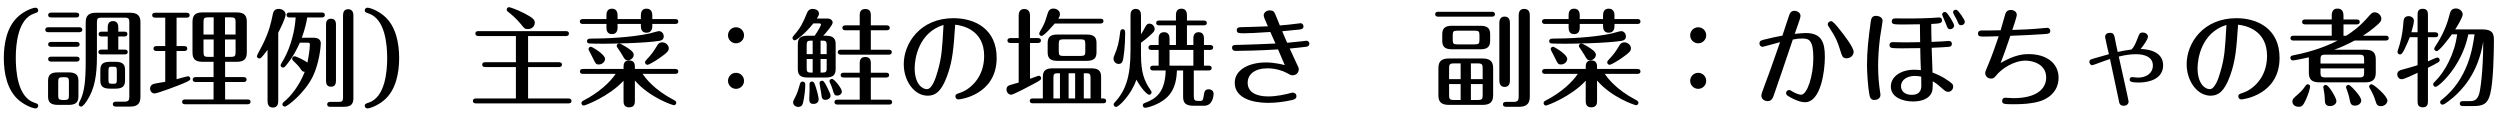 <?xml version="1.0" encoding="UTF-8"?>
<svg width="304px" height="14px" viewBox="0 0 304 14" version="1.1" xmlns="http://www.w3.org/2000/svg" xmlns:xlink="http://www.w3.org/1999/xlink">
    <title>（調理例）主菜：鮭の塩焼き副菜：かぼちゃの煮物</title>
    <g id="Page-1" stroke="none" stroke-width="1" fill="none" fill-rule="evenodd">
        <g id="スマホサイト" transform="translate(-31, -1953)" fill="#000000" fill-rule="nonzero">
            <path d="M35.324,1966.183 C35.519,1966.183 35.649,1966.014 35.649,1965.858 C35.649,1965.637 35.506,1965.598 35.168,1965.481 C33.14,1964.805 32.919,1961.646 32.919,1960.06 C32.919,1958.409 33.153,1955.315 35.168,1954.639 C35.506,1954.522 35.649,1954.483 35.649,1954.262 C35.649,1954.106 35.532,1953.937 35.324,1953.937 C35.038,1953.937 34.128,1954.236 33.322,1954.912 C31.84,1956.147 31.463,1958.279 31.463,1960.06 C31.463,1961.841 31.84,1963.973 33.322,1965.208 C34.128,1965.871 35.038,1966.183 35.324,1966.183 Z M40.628,1954.834 C40.628,1954.574 40.394,1954.535 40.264,1954.535 L37.222,1954.535 C37.105,1954.535 36.858,1954.561 36.858,1954.834 C36.858,1955.107 37.118,1955.12 37.222,1955.12 L40.264,1955.12 C40.368,1955.133 40.628,1955.107 40.628,1954.834 Z M46.816,1965.962 C47.791,1965.962 48.077,1965.533 48.077,1964.753 L48.077,1955.705 C48.077,1954.899 47.713,1954.548 46.79,1954.548 L42.708,1954.548 C41.889,1954.548 41.421,1954.821 41.421,1955.705 L41.421,1960.424 C41.421,1963.024 41.226,1964.038 40.888,1964.909 C40.836,1965.026 40.576,1965.546 40.576,1965.676 C40.576,1965.858 40.719,1965.962 40.862,1965.962 C41.083,1965.962 41.408,1965.494 41.564,1965.26 C42.526,1963.804 42.786,1962.101 42.786,1959.891 L42.786,1955.705 C42.786,1955.276 42.877,1955.146 43.345,1955.146 L46.166,1955.146 C46.647,1955.146 46.725,1955.289 46.725,1955.705 L46.725,1964.74 C46.725,1965.169 46.66,1965.364 46.101,1965.364 L45.126,1965.364 C45.022,1965.364 44.723,1965.364 44.723,1965.663 C44.723,1965.962 45.022,1965.962 45.126,1965.962 L46.816,1965.962 Z M46.166,1959.618 C46.283,1959.618 46.53,1959.592 46.53,1959.319 C46.53,1959.059 46.296,1959.033 46.166,1959.033 L45.386,1959.033 L45.386,1957.434 L46.127,1957.434 C46.244,1957.434 46.491,1957.408 46.491,1957.135 C46.491,1956.875 46.257,1956.849 46.127,1956.849 L45.386,1956.849 L45.386,1956.342 C45.386,1956.082 45.334,1955.562 44.736,1955.562 C44.141,1955.562 44.102,1956.094 44.099,1956.303 L44.099,1956.849 L43.358,1956.849 C43.241,1956.849 42.994,1956.875 42.994,1957.148 C42.994,1957.408 43.228,1957.434 43.358,1957.434 L44.099,1957.434 L44.099,1959.033 L43.332,1959.033 C43.215,1959.033 42.968,1959.059 42.968,1959.332 C42.968,1959.592 43.215,1959.618 43.332,1959.618 L46.166,1959.618 Z M40.641,1956.914 C40.758,1956.914 41.005,1956.875 41.005,1956.615 C41.005,1956.355 40.771,1956.316 40.641,1956.316 L36.871,1956.316 C36.741,1956.316 36.507,1956.355 36.507,1956.615 C36.507,1956.875 36.728,1956.914 36.871,1956.914 L40.641,1956.914 Z M40.316,1958.695 C40.433,1958.695 40.68,1958.669 40.68,1958.396 C40.68,1958.149 40.459,1958.097 40.316,1958.097 L37.222,1958.097 C37.092,1958.097 36.858,1958.136 36.858,1958.396 C36.858,1958.656 37.105,1958.695 37.222,1958.695 L40.316,1958.695 Z M40.316,1960.489 C40.433,1960.489 40.68,1960.45 40.68,1960.19 C40.68,1959.93 40.446,1959.891 40.316,1959.891 L37.222,1959.891 C37.105,1959.891 36.858,1959.917 36.858,1960.19 C36.858,1960.45 37.105,1960.489 37.222,1960.489 L40.316,1960.489 Z M45.074,1963.778 C45.997,1963.778 46.205,1963.375 46.205,1962.764 L46.205,1961.516 C46.205,1960.957 46.036,1960.515 45.074,1960.515 L44.333,1960.515 C43.41,1960.515 43.202,1960.918 43.202,1961.516 L43.202,1962.777 C43.202,1963.323 43.358,1963.778 44.333,1963.778 L45.074,1963.778 Z M44.866,1963.18 L44.541,1963.18 C44.281,1963.18 44.19,1963.128 44.19,1962.699 L44.19,1961.594 C44.19,1961.165 44.281,1961.113 44.541,1961.113 L44.866,1961.113 C45.126,1961.113 45.204,1961.178 45.204,1961.594 L45.204,1962.699 C45.204,1963.141 45.113,1963.18 44.866,1963.18 Z M39.354,1965.754 C40.225,1965.754 40.537,1965.416 40.537,1964.727 L40.537,1962.829 C40.537,1962.218 40.316,1961.802 39.354,1961.802 L38.028,1961.802 C37.157,1961.802 36.845,1962.114 36.845,1962.829 L36.845,1964.727 C36.845,1965.338 37.066,1965.754 38.028,1965.754 L39.354,1965.754 Z M38.847,1965.156 L38.626,1965.156 C38.158,1965.156 38.08,1965.039 38.08,1964.61 L38.08,1962.933 C38.08,1962.491 38.171,1962.387 38.626,1962.387 L38.847,1962.387 C39.289,1962.387 39.38,1962.491 39.38,1962.933 L39.38,1964.61 C39.38,1965.039 39.315,1965.156 38.847,1965.156 Z M61.103,1965.676 C61.22,1965.676 61.467,1965.65 61.467,1965.377 C61.467,1965.117 61.233,1965.091 61.103,1965.091 L58.373,1965.091 L58.373,1962.972 L60.622,1962.972 C60.726,1962.972 60.986,1962.946 60.986,1962.673 C60.986,1962.413 60.739,1962.374 60.622,1962.374 L58.373,1962.374 L58.373,1960.515 L59.803,1960.515 C60.661,1960.515 61.012,1960.177 61.012,1959.384 L61.012,1955.64 C61.012,1954.951 60.765,1954.509 59.803,1954.509 L55.617,1954.509 C54.733,1954.509 54.408,1954.873 54.408,1955.64 L54.408,1959.384 C54.408,1960.099 54.668,1960.515 55.617,1960.515 L56.969,1960.515 L56.969,1962.374 L54.798,1962.374 C54.694,1962.374 54.434,1962.4 54.434,1962.673 C54.434,1962.946 54.694,1962.972 54.798,1962.972 L56.969,1962.972 L56.969,1965.091 L53.511,1965.091 C53.394,1965.091 53.147,1965.117 53.147,1965.377 C53.147,1965.65 53.381,1965.676 53.511,1965.676 L61.103,1965.676 Z M49.793,1964.363 C50.144,1964.363 52.575,1963.44 53.225,1963.167 C54.031,1962.829 54.148,1962.738 54.148,1962.582 C54.148,1962.426 54.018,1962.27 53.875,1962.27 C53.771,1962.27 52.835,1962.53 52.471,1962.634 L52.471,1959.202 L53.407,1959.202 C53.511,1959.202 53.771,1959.189 53.771,1958.903 C53.771,1958.63 53.524,1958.604 53.407,1958.604 L52.471,1958.604 L52.471,1955.146 L53.693,1955.146 C53.823,1955.146 54.057,1955.12 54.057,1954.847 C54.057,1954.587 53.823,1954.548 53.693,1954.548 L49.871,1954.548 C49.78,1954.548 49.507,1954.574 49.507,1954.847 C49.507,1955.12 49.754,1955.146 49.871,1955.146 L51.093,1955.146 L51.093,1958.604 L50.027,1958.604 C49.91,1958.604 49.663,1958.643 49.663,1958.903 C49.663,1959.163 49.91,1959.202 50.027,1959.202 L51.093,1959.202 L51.093,1962.946 C50.885,1962.985 49.858,1963.141 49.637,1963.219 C49.403,1963.297 49.247,1963.518 49.247,1963.778 C49.247,1964.038 49.442,1964.363 49.793,1964.363 Z M59.647,1957.2 L58.36,1957.2 L58.36,1955.107 L59.049,1955.107 C59.556,1955.107 59.647,1955.224 59.647,1955.692 L59.647,1957.2 Z M56.982,1957.2 L55.747,1957.2 L55.747,1955.692 C55.747,1955.224 55.825,1955.107 56.332,1955.107 L56.982,1955.107 L56.982,1957.2 Z M59.049,1959.917 L58.36,1959.917 L58.36,1957.798 L59.647,1957.798 L59.647,1959.332 C59.647,1959.813 59.556,1959.917 59.049,1959.917 Z M56.982,1959.917 L56.332,1959.917 C55.838,1959.917 55.747,1959.813 55.747,1959.332 L55.747,1957.798 L56.982,1957.798 L56.982,1959.917 Z M64.184,1966.079 C64.834,1966.079 64.834,1965.481 64.834,1965.208 L64.834,1956.979 C64.99,1956.667 65.731,1955.237 65.731,1954.756 C65.731,1954.314 65.237,1954.08 64.899,1954.08 C64.314,1954.08 64.223,1954.496 64.171,1954.743 C63.963,1955.744 63.742,1956.823 62.923,1958.461 C62.819,1958.682 62.234,1959.722 62.234,1959.826 C62.234,1959.982 62.39,1960.112 62.533,1960.112 C62.637,1960.112 62.715,1960.073 62.793,1959.982 C63.014,1959.761 63.378,1959.254 63.534,1959.059 L63.534,1965.208 C63.534,1965.481 63.534,1966.079 64.184,1966.079 Z M72.816,1965.988 C73.791,1965.988 73.973,1965.546 73.973,1964.909 L73.973,1954.873 C73.973,1954.47 73.817,1954.119 73.336,1954.119 C72.842,1954.119 72.712,1954.496 72.712,1954.873 L72.712,1964.844 C72.712,1965.286 72.621,1965.39 72.166,1965.39 L71.191,1965.39 C71.087,1965.39 70.788,1965.39 70.788,1965.689 C70.788,1965.988 71.074,1965.988 71.191,1965.988 L72.816,1965.988 Z M65.64,1965.962 C65.926,1965.962 68.019,1964.363 69.033,1962.309 C69.8,1960.749 70.008,1958.708 70.008,1958.292 C70.008,1957.915 69.8,1957.59 69.15,1957.59 L67.694,1957.59 C67.798,1957.317 68.175,1956.316 68.357,1955.12 L70.138,1955.12 C70.268,1955.12 70.502,1955.081 70.502,1954.821 C70.502,1954.561 70.268,1954.522 70.138,1954.522 L66.212,1954.522 C66.108,1954.522 65.848,1954.548 65.848,1954.821 C65.848,1955.094 66.095,1955.12 66.212,1955.12 L66.953,1955.12 C66.849,1956.784 66.368,1958.617 65.562,1960.112 C65.497,1960.242 65.12,1960.827 65.12,1960.918 C65.12,1961.074 65.237,1961.217 65.419,1961.217 C65.562,1961.217 65.64,1961.113 65.705,1961.048 C66.693,1959.878 67.174,1958.825 67.46,1958.188 L68.409,1958.188 C68.604,1958.188 68.682,1958.253 68.682,1958.396 C68.682,1958.942 68.5,1960.073 68.383,1960.606 C68.097,1960.372 67.018,1959.839 66.823,1959.839 C66.693,1959.839 66.524,1959.956 66.524,1960.138 C66.524,1960.242 66.602,1960.333 66.654,1960.385 C66.94,1960.658 67.317,1961.035 67.473,1961.269 C67.72,1961.633 67.798,1961.75 68.058,1961.724 C67.421,1963.401 66.316,1964.753 65.562,1965.351 C65.458,1965.429 65.341,1965.52 65.341,1965.689 C65.341,1965.845 65.484,1965.962 65.64,1965.962 Z M71.256,1963.544 C71.724,1963.544 71.854,1963.206 71.854,1962.829 L71.854,1955.991 C71.854,1955.562 71.698,1955.276 71.243,1955.276 C70.749,1955.276 70.645,1955.64 70.645,1955.991 L70.645,1962.829 C70.645,1963.219 70.775,1963.544 71.256,1963.544 Z M75.676,1966.183 C75.962,1966.183 76.859,1965.884 77.678,1965.208 C79.16,1963.973 79.537,1961.841 79.537,1960.06 C79.537,1958.279 79.16,1956.147 77.678,1954.912 C76.872,1954.236 75.962,1953.937 75.676,1953.937 C75.494,1953.937 75.351,1954.08 75.351,1954.262 C75.351,1954.483 75.494,1954.522 75.832,1954.639 C77.86,1955.315 78.081,1958.487 78.081,1960.06 C78.081,1961.711 77.834,1964.818 75.832,1965.481 C75.494,1965.598 75.351,1965.637 75.351,1965.858 C75.351,1966.027 75.481,1966.183 75.676,1966.183 Z M95.176,1956.537 C95.878,1956.537 96.034,1955.965 96.034,1955.77 C96.034,1955.432 95.865,1955.198 94.773,1954.626 C93.811,1954.132 92.992,1953.872 92.901,1953.872 C92.771,1953.872 92.615,1953.989 92.615,1954.171 C92.615,1954.301 92.693,1954.366 92.758,1954.418 C93.2,1954.756 93.785,1955.263 94.344,1955.939 C94.773,1956.472 94.825,1956.537 95.176,1956.537 Z M100.129,1965.572 C100.246,1965.572 100.493,1965.546 100.493,1965.273 C100.493,1965.013 100.259,1964.974 100.129,1964.974 L95.215,1964.974 L95.215,1961.152 L98.972,1961.152 C99.089,1961.152 99.336,1961.126 99.336,1960.853 C99.336,1960.606 99.102,1960.567 98.972,1960.567 L95.215,1960.567 L95.215,1957.382 L99.83,1957.382 C99.947,1957.382 100.181,1957.343 100.181,1957.083 C100.181,1956.823 99.96,1956.784 99.83,1956.784 L89.17,1956.784 C89.053,1956.784 88.806,1956.81 88.806,1957.083 C88.806,1957.343 89.04,1957.382 89.17,1957.382 L93.733,1957.382 L93.733,1960.567 L90.002,1960.567 C89.872,1960.567 89.638,1960.593 89.638,1960.866 C89.638,1961.113 89.859,1961.152 90.002,1961.152 L93.733,1961.152 L93.733,1964.974 L88.871,1964.974 C88.754,1964.974 88.507,1965 88.507,1965.273 C88.507,1965.533 88.741,1965.572 88.871,1965.572 L100.129,1965.572 Z M105.42,1957.148 C106.096,1957.148 106.096,1956.511 106.096,1956.329 L106.096,1955.913 L108.93,1955.913 L108.93,1956.16 C108.93,1956.55 109.047,1956.979 109.619,1956.979 C110.321,1956.979 110.321,1956.316 110.321,1956.16 L110.321,1955.913 L113.116,1955.913 C113.233,1955.913 113.48,1955.887 113.48,1955.614 C113.48,1955.354 113.233,1955.315 113.116,1955.315 L110.321,1955.315 L110.321,1954.873 C110.321,1954.509 110.204,1954.054 109.606,1954.054 C109.021,1954.054 108.93,1954.535 108.93,1954.873 L108.93,1955.315 L106.096,1955.315 L106.096,1954.873 C106.096,1954.652 106.07,1954.054 105.407,1954.054 C104.788,1954.054 104.747,1954.609 104.744,1954.831 L104.744,1955.315 L101.871,1955.315 C101.754,1955.315 101.507,1955.354 101.507,1955.614 C101.507,1955.874 101.741,1955.913 101.871,1955.913 L104.744,1955.913 L104.744,1956.329 C104.744,1956.563 104.757,1957.148 105.42,1957.148 Z M104.315,1958.318 C105.108,1958.318 109.307,1958.266 111.179,1957.967 C111.543,1957.902 111.712,1957.746 111.712,1957.395 C111.712,1957.148 111.504,1956.784 111.127,1956.784 C110.984,1956.784 110.217,1957.018 109.996,1957.07 C107.656,1957.577 104.523,1957.694 102.833,1957.694 C102.534,1957.694 102.378,1957.785 102.378,1957.993 C102.378,1958.097 102.443,1958.227 102.547,1958.266 C102.664,1958.305 103.717,1958.318 104.315,1958.318 Z M109.723,1960.879 C109.931,1960.879 110.75,1960.372 111.088,1960.138 C112.167,1959.397 112.323,1959.176 112.323,1958.877 C112.323,1958.539 111.998,1958.149 111.517,1958.149 C111.244,1958.149 111.075,1958.279 110.958,1958.461 C110.49,1959.241 110.243,1959.605 109.645,1960.229 C109.489,1960.385 109.437,1960.476 109.437,1960.58 C109.437,1960.762 109.593,1960.879 109.723,1960.879 Z M107.357,1960.333 C107.682,1960.333 108.059,1960.034 108.059,1959.67 C108.059,1959.371 107.812,1959.176 107.487,1958.942 C107.136,1958.695 106.473,1958.292 106.291,1958.292 C106.135,1958.292 105.992,1958.409 105.992,1958.591 C105.992,1958.656 106.018,1958.708 106.057,1958.76 C106.2,1958.968 106.525,1959.436 106.668,1959.696 C106.98,1960.242 107.045,1960.333 107.357,1960.333 Z M103.821,1960.84 C104.237,1960.84 104.575,1960.502 104.575,1960.164 C104.575,1959.592 102.976,1958.682 102.859,1958.682 C102.716,1958.682 102.56,1958.799 102.56,1958.981 C102.56,1959.059 103.028,1959.904 103.106,1960.086 C103.418,1960.736 103.47,1960.84 103.821,1960.84 Z M107.5,1966.053 C108.202,1966.053 108.202,1965.507 108.202,1965.26 L108.202,1962.79 C109.983,1964.857 112.791,1965.793 112.947,1965.793 C113.09,1965.793 113.233,1965.676 113.233,1965.494 C113.233,1965.377 113.181,1965.286 112.96,1965.169 C110.49,1963.882 109.463,1962.452 109.138,1961.984 L113.116,1961.984 C113.246,1961.984 113.48,1961.945 113.48,1961.685 C113.48,1961.425 113.246,1961.386 113.116,1961.386 L108.202,1961.386 L108.202,1961.152 C108.202,1960.918 108.202,1960.346 107.513,1960.346 C106.87,1960.346 106.827,1960.833 106.824,1961.099 L106.824,1961.386 L101.884,1961.386 C101.754,1961.386 101.52,1961.425 101.52,1961.685 C101.52,1961.958 101.767,1961.984 101.884,1961.984 L105.862,1961.984 C105.199,1962.985 103.821,1964.272 101.936,1965.234 C101.832,1965.286 101.702,1965.364 101.702,1965.533 C101.702,1965.715 101.845,1965.832 101.988,1965.832 C102.157,1965.832 105.056,1964.74 106.824,1962.816 L106.824,1965.26 C106.824,1965.494 106.824,1966.053 107.5,1966.053 Z M120.5,1958.266 C121.046,1958.266 121.475,1957.824 121.475,1957.291 C121.475,1956.758 121.059,1956.316 120.5,1956.316 C119.954,1956.316 119.525,1956.758 119.525,1957.291 C119.525,1957.837 119.967,1958.266 120.5,1958.266 Z M120.5,1963.804 C121.046,1963.804 121.475,1963.362 121.475,1962.829 C121.475,1962.283 121.033,1961.854 120.5,1961.854 C119.967,1961.854 119.525,1962.283 119.525,1962.829 C119.525,1963.362 119.967,1963.804 120.5,1963.804 Z M131.42,1962.426 C132.291,1962.426 132.616,1962.114 132.616,1961.399 L132.616,1958.37 C132.616,1957.746 132.382,1957.343 131.42,1957.343 L131.108,1957.343 C131.472,1956.953 132.252,1956.056 132.252,1955.744 C132.252,1955.51 132.031,1955.25 131.628,1955.25 L130.328,1955.25 C130.497,1955.003 130.588,1954.834 130.588,1954.652 C130.588,1954.223 130.107,1954.08 129.834,1954.08 C129.444,1954.08 129.249,1954.288 129.145,1954.548 C128.625,1955.796 128.365,1956.368 127.572,1957.252 C127.403,1957.447 127.364,1957.525 127.364,1957.616 C127.364,1957.772 127.494,1957.902 127.65,1957.902 C127.845,1957.902 128.911,1957.096 129.899,1955.848 L130.64,1955.848 C130.77,1955.848 130.835,1955.913 130.835,1955.991 C130.835,1956.108 130.458,1956.784 130.068,1957.343 L129.197,1957.343 C128.339,1957.343 128.014,1957.655 128.014,1958.37 L128.014,1961.399 C128.014,1962.049 128.261,1962.426 129.197,1962.426 L131.42,1962.426 Z M139.077,1959.644 C139.194,1959.644 139.441,1959.618 139.441,1959.345 C139.441,1959.085 139.207,1959.046 139.077,1959.046 L136.893,1959.046 L136.893,1956.68 L138.83,1956.68 C138.947,1956.68 139.194,1956.654 139.194,1956.381 C139.194,1956.121 138.96,1956.082 138.83,1956.082 L136.893,1956.082 L136.893,1954.886 C136.893,1954.639 136.893,1954.093 136.217,1954.093 C135.586,1954.093 135.544,1954.58 135.541,1954.835 L135.541,1956.082 L133.799,1956.082 C133.695,1956.082 133.435,1956.108 133.435,1956.381 C133.435,1956.654 133.682,1956.68 133.799,1956.68 L135.541,1956.68 L135.541,1959.046 L133.24,1959.046 C133.136,1959.046 132.876,1959.072 132.876,1959.345 C132.876,1959.618 133.123,1959.644 133.24,1959.644 L139.077,1959.644 Z M131.524,1959.579 L130.783,1959.579 L130.783,1957.941 C131.381,1957.941 131.524,1957.941 131.524,1958.474 L131.524,1959.579 Z M129.821,1959.579 L129.093,1959.579 L129.093,1958.474 C129.093,1957.941 129.236,1957.941 129.821,1957.941 L129.821,1959.579 Z M139.116,1965.715 C139.233,1965.715 139.48,1965.689 139.48,1965.416 C139.48,1965.156 139.246,1965.117 139.116,1965.117 L136.893,1965.117 L136.893,1962.426 L138.752,1962.426 C138.908,1962.426 139.116,1962.387 139.116,1962.14 C139.116,1961.867 138.882,1961.841 138.752,1961.841 L136.893,1961.841 L136.893,1960.71 C136.893,1960.476 136.893,1959.93 136.217,1959.93 C135.586,1959.93 135.544,1960.417 135.541,1960.662 L135.541,1961.841 L133.591,1961.841 C133.474,1961.841 133.227,1961.867 133.227,1962.14 C133.227,1962.4 133.474,1962.426 133.591,1962.426 L135.541,1962.426 L135.541,1965.117 L132.837,1965.117 C132.72,1965.117 132.473,1965.143 132.473,1965.416 C132.473,1965.689 132.72,1965.715 132.837,1965.715 L139.116,1965.715 Z M130.783,1961.828 L130.783,1960.177 L131.524,1960.177 L131.524,1961.295 C131.524,1961.828 131.381,1961.828 130.783,1961.828 Z M129.821,1961.828 C129.236,1961.828 129.093,1961.828 129.093,1961.295 L129.093,1960.177 L129.821,1960.177 L129.821,1961.828 Z M132.811,1964.623 C133.084,1964.623 133.37,1964.441 133.37,1964.116 C133.37,1963.765 132.46,1962.595 132.174,1962.595 C131.992,1962.595 131.862,1962.725 131.862,1962.855 C131.862,1962.907 131.901,1962.985 131.914,1963.024 C132.044,1963.323 132.174,1963.622 132.226,1963.817 C132.421,1964.48 132.46,1964.623 132.811,1964.623 Z M131.394,1965.143 C131.667,1965.143 131.992,1964.961 131.992,1964.649 C131.992,1964.493 131.94,1964.324 131.615,1963.674 C131.225,1962.881 131.121,1962.816 130.952,1962.816 C130.783,1962.816 130.653,1962.933 130.653,1963.102 C130.653,1963.193 130.822,1964.09 130.848,1964.272 C130.926,1964.909 130.952,1965.143 131.394,1965.143 Z M128.079,1966.001 C128.508,1966.001 128.612,1965.689 128.677,1965.377 C128.807,1964.779 128.924,1963.869 128.924,1963.297 C128.924,1963.089 128.82,1962.92 128.612,1962.92 C128.443,1962.92 128.339,1962.998 128.287,1963.18 C128.131,1963.726 127.923,1964.415 127.702,1964.805 C127.494,1965.182 127.442,1965.338 127.442,1965.442 C127.442,1965.754 127.715,1966.001 128.079,1966.001 Z M129.938,1965.637 C130.172,1965.637 130.549,1965.507 130.549,1965.078 C130.549,1964.883 130.406,1964.22 130.198,1963.583 C130.029,1963.076 129.964,1962.92 129.743,1962.92 C129.574,1962.92 129.483,1962.985 129.444,1963.154 C129.441,1963.166 129.44,1963.198 129.439,1963.246 L129.439,1963.424 C129.44,1963.598 129.444,1963.82 129.444,1963.986 C129.444,1964.142 129.405,1964.896 129.405,1965.065 C129.405,1965.429 129.522,1965.637 129.938,1965.637 Z M147.54,1965.091 C147.774,1965.091 152.194,1964.532 152.194,1960.034 C152.194,1956.563 149.607,1955.211 146.942,1955.211 C142.912,1955.211 140.897,1958.24 140.897,1960.801 C140.897,1962.829 142.158,1964.636 143.809,1964.636 C144.745,1964.636 145.473,1964.129 146.162,1962.257 C146.851,1960.385 146.955,1958.864 147.15,1956.004 C148.086,1956.095 150.673,1956.667 150.673,1959.8 C150.673,1962.582 148.788,1963.947 147.748,1964.285 C147.306,1964.428 147.176,1964.467 147.176,1964.727 C147.176,1964.935 147.345,1965.091 147.54,1965.091 Z M143.705,1963.843 C143.107,1963.843 142.223,1963.154 142.223,1961.282 C142.223,1960.073 142.73,1956.953 145.733,1956.03 C145.564,1959.02 145.525,1959.904 145.018,1961.672 C144.758,1962.608 144.316,1963.843 143.705,1963.843 Z M157.654,1957.369 C157.979,1957.369 159.188,1955.939 159.253,1955.861 L164.817,1955.861 C164.921,1955.861 165.181,1955.835 165.181,1955.562 C165.181,1955.302 164.934,1955.276 164.817,1955.276 L159.695,1955.276 C159.812,1955.094 159.89,1954.912 159.89,1954.73 C159.89,1954.249 159.422,1954.041 159.097,1954.041 C158.694,1954.041 158.512,1954.275 158.408,1954.6 C158.161,1955.419 158.07,1955.718 157.771,1956.29 C157.706,1956.407 157.368,1956.953 157.368,1957.07 C157.368,1957.239 157.498,1957.369 157.654,1957.369 Z M153.949,1964.519 C154.235,1964.519 156.224,1963.453 156.783,1963.154 C157.537,1962.738 157.602,1962.699 157.602,1962.504 C157.602,1962.335 157.472,1962.205 157.316,1962.205 C157.264,1962.205 156.64,1962.439 156.25,1962.582 L156.25,1958.227 L157.212,1958.227 C157.329,1958.227 157.576,1958.201 157.576,1957.928 C157.576,1957.655 157.329,1957.629 157.212,1957.629 L156.25,1957.629 L156.25,1954.951 C156.25,1954.73 156.25,1954.093 155.548,1954.093 C154.917,1954.093 154.875,1954.648 154.872,1954.902 L154.872,1957.629 L153.871,1957.629 C153.767,1957.629 153.507,1957.655 153.507,1957.928 C153.507,1958.201 153.754,1958.227 153.871,1958.227 L154.872,1958.227 L154.872,1963.037 C154.729,1963.076 153.988,1963.284 153.832,1963.336 C153.507,1963.44 153.39,1963.596 153.39,1963.882 C153.39,1964.285 153.715,1964.519 153.949,1964.519 Z M163.153,1960.398 C163.972,1960.398 164.336,1960.112 164.336,1959.358 L164.336,1958.227 C164.336,1957.564 164.076,1957.2 163.153,1957.2 L159.578,1957.2 C158.785,1957.2 158.395,1957.447 158.395,1958.227 L158.395,1959.358 C158.395,1960.06 158.694,1960.398 159.578,1960.398 L163.153,1960.398 Z M162.438,1959.8 L160.28,1959.8 C159.825,1959.8 159.747,1959.696 159.747,1959.254 L159.747,1958.331 C159.747,1957.902 159.825,1957.785 160.28,1957.785 L162.438,1957.785 C162.893,1957.785 162.971,1957.902 162.971,1958.331 L162.971,1959.254 C162.971,1959.67 162.906,1959.8 162.438,1959.8 Z M165.142,1965.559 C165.272,1965.559 165.506,1965.533 165.506,1965.26 C165.506,1965 165.259,1964.974 165.142,1964.974 L164.895,1964.974 L164.895,1962.335 C164.895,1961.594 164.531,1961.308 163.712,1961.308 L158.993,1961.308 C158.109,1961.308 157.81,1961.646 157.81,1962.335 L157.81,1964.974 L156.588,1964.974 C156.471,1964.974 156.224,1964.987 156.224,1965.26 C156.224,1965.514 156.419,1965.553 156.545,1965.558 L165.142,1965.559 Z M161.736,1964.974 L160.943,1964.974 L160.943,1961.906 L161.736,1961.906 L161.736,1964.974 Z M163.608,1964.974 L162.789,1964.974 L162.789,1961.906 L163.075,1961.906 C163.517,1961.906 163.608,1962.01 163.608,1962.452 L163.608,1964.974 Z M159.89,1964.974 L159.097,1964.974 L159.097,1962.452 C159.097,1962.01 159.175,1961.906 159.643,1961.906 L159.89,1961.906 L159.89,1964.974 Z M170.251,1966.105 C170.446,1966.105 171.213,1965.923 171.967,1965.507 C173.202,1964.831 174.047,1963.804 174.112,1961.568 L174.866,1961.568 L174.866,1964.766 C174.866,1965.546 175.204,1965.858 176.14,1965.858 L177.427,1965.858 C178.441,1965.858 178.571,1964.714 178.571,1964.376 C178.571,1964.077 178.311,1963.856 177.96,1963.856 C177.505,1963.856 177.44,1964.22 177.414,1964.402 C177.297,1965.182 177.258,1965.273 176.933,1965.273 C176.322,1965.273 176.166,1965.273 176.166,1964.675 L176.166,1961.568 L177.973,1961.568 C178.09,1961.568 178.337,1961.542 178.337,1961.269 C178.337,1961.022 178.103,1960.983 177.973,1960.983 L177.401,1960.983 L177.401,1959.072 L178.155,1959.072 C178.272,1959.072 178.519,1959.033 178.519,1958.773 C178.519,1958.513 178.285,1958.474 178.155,1958.474 L177.401,1958.474 L177.401,1957.694 C177.401,1957.473 177.375,1956.914 176.751,1956.914 C176.156,1956.914 176.117,1957.435 176.114,1957.652 L176.114,1958.474 L175.334,1958.474 L175.334,1956.082 L177.388,1956.082 C177.505,1956.082 177.752,1956.056 177.752,1955.783 C177.752,1955.536 177.518,1955.497 177.388,1955.497 L175.334,1955.497 L175.334,1954.86 C175.334,1954.483 175.217,1954.054 174.658,1954.054 C174.039,1954.054 173.998,1954.586 173.995,1954.816 L173.995,1955.497 L171.954,1955.497 C171.85,1955.497 171.59,1955.51 171.59,1955.796 C171.59,1956.056 171.85,1956.082 171.954,1956.082 L173.995,1956.082 L173.995,1958.474 L173.215,1958.474 L173.215,1957.694 C173.215,1957.304 173.085,1956.914 172.552,1956.914 C171.933,1956.914 171.892,1957.446 171.889,1957.655 L171.889,1958.474 L171.018,1958.474 C170.914,1958.474 170.654,1958.5 170.654,1958.773 C170.654,1959.046 170.901,1959.072 171.018,1959.072 L171.889,1959.072 L171.889,1960.983 L171.226,1960.983 C171.109,1960.983 170.862,1961.009 170.862,1961.282 C170.862,1961.525 171.057,1961.562 171.183,1961.567 L172.747,1961.568 C172.682,1964.181 171.616,1965 170.238,1965.507 C170.03,1965.585 169.965,1965.65 169.965,1965.819 C169.965,1965.988 170.108,1966.105 170.251,1966.105 Z M166.715,1966.001 C167.04,1966.001 168.561,1964.545 169.185,1962.686 C169.731,1963.687 170.472,1964.519 170.732,1964.519 C170.888,1964.519 171.031,1964.402 171.031,1964.22 C171.031,1964.129 170.992,1964.077 170.914,1963.96 C170.095,1962.816 169.744,1961.698 169.744,1959.644 L169.744,1958.201 C170.576,1957.577 171.018,1957.161 171.148,1957.018 C171.343,1956.823 171.408,1956.693 171.408,1956.524 C171.408,1956.238 171.161,1955.874 170.771,1955.874 C170.589,1955.874 170.433,1955.939 170.264,1956.277 C170.069,1956.654 169.874,1956.979 169.744,1957.174 L169.744,1954.847 C169.744,1954.47 169.614,1954.08 169.107,1954.08 C168.512,1954.08 168.473,1954.612 168.47,1954.81 L168.47,1959.176 C168.47,1962.361 167.859,1964.051 166.546,1965.455 C166.468,1965.533 166.416,1965.611 166.416,1965.689 C166.416,1965.858 166.546,1966.001 166.715,1966.001 Z M167.04,1960.775 C167.326,1960.775 167.443,1960.606 167.508,1960.437 C167.651,1960.034 167.82,1958.513 167.82,1957.096 C167.82,1956.836 167.82,1956.55 167.508,1956.55 C167.404,1956.55 167.248,1956.615 167.222,1956.849 C167.066,1958.162 166.923,1958.747 166.507,1959.722 C166.429,1959.904 166.403,1960.008 166.403,1960.125 C166.403,1960.515 166.702,1960.775 167.04,1960.775 Z M176.114,1960.983 L173.215,1960.983 L173.215,1959.072 L176.114,1959.072 L176.114,1960.983 Z M185.24,1965.507 C186.033,1965.507 187.086,1965.403 188.087,1965.169 C188.36,1965.104 188.646,1965.026 188.646,1964.701 C188.646,1964.363 188.36,1964.259 188.204,1964.259 C188.126,1964.259 187.827,1964.337 187.736,1964.363 C187.398,1964.454 186.267,1964.727 185.214,1964.727 C183.667,1964.727 182.718,1964.155 182.718,1963.063 C182.718,1962.075 183.524,1961.308 185.149,1961.308 C186.098,1961.308 187.008,1961.607 187.489,1961.88 C187.892,1962.114 187.983,1962.153 188.165,1962.153 C188.737,1962.153 188.932,1961.711 188.932,1961.412 C188.932,1961.256 188.893,1961.178 188.529,1960.424 C188.282,1959.917 188.048,1959.41 187.827,1958.903 C188.321,1958.864 189.582,1958.721 189.868,1958.682 C190.076,1958.656 190.219,1958.513 190.219,1958.305 C190.219,1958.084 190.024,1957.954 189.868,1957.954 C189.777,1957.954 189.309,1958.019 189.205,1958.032 C188.503,1958.11 187.97,1958.162 187.515,1958.201 C187.398,1957.915 187.112,1957.265 186.917,1956.797 C187.424,1956.758 188.581,1956.641 189.036,1956.589 C189.231,1956.563 189.504,1956.524 189.504,1956.199 C189.504,1955.978 189.322,1955.822 189.153,1955.822 C189.075,1955.822 188.828,1955.861 188.737,1955.874 C188.204,1955.952 187.151,1956.056 186.631,1956.095 C186.449,1955.64 186.267,1955.185 186.072,1954.73 C185.929,1954.392 185.786,1954.262 185.396,1954.262 C184.993,1954.262 184.668,1954.548 184.668,1954.847 C184.668,1955.042 184.746,1955.237 185.175,1956.199 C184.096,1956.238 182.874,1956.29 181.964,1956.303 C181.704,1956.303 181.392,1956.316 181.392,1956.667 C181.392,1957.044 181.626,1957.044 182.289,1957.044 C182.809,1957.044 183.576,1957.018 185.474,1956.888 C185.682,1957.356 185.89,1957.824 186.098,1958.292 C184.72,1958.357 182.705,1958.435 181.951,1958.448 C180.976,1958.461 180.82,1958.461 180.82,1958.812 C180.82,1958.851 180.82,1959.189 181.236,1959.189 L181.378,1959.188 C182.068,1959.184 184.178,1959.151 186.41,1959.007 L187.229,1960.918 L187.229,1960.918 C185.994,1960.593 185.149,1960.593 184.928,1960.593 C182.874,1960.593 181.145,1961.49 181.145,1963.05 C181.145,1965.507 184.707,1965.507 185.24,1965.507 Z M215.647,1965.988 C216.492,1965.988 217.025,1965.741 217.025,1964.753 L217.025,1954.925 C217.025,1954.678 217.025,1954.08 216.336,1954.08 C215.717,1954.08 215.676,1954.612 215.673,1954.873 L215.673,1964.714 C215.673,1965.247 215.543,1965.39 214.997,1965.39 L214.126,1965.39 C214.009,1965.39 213.762,1965.416 213.762,1965.689 C213.762,1965.949 213.996,1965.988 214.126,1965.988 L215.647,1965.988 Z M212.423,1955.029 C212.54,1955.029 212.787,1954.99 212.787,1954.73 C212.787,1954.47 212.553,1954.431 212.423,1954.431 L205.884,1954.431 C205.754,1954.431 205.52,1954.47 205.52,1954.73 C205.52,1954.99 205.741,1955.029 205.884,1955.029 L212.423,1955.029 Z M213.97,1963.57 C214.607,1963.57 214.607,1962.946 214.607,1962.751 L214.607,1955.835 C214.607,1955.627 214.607,1955.016 213.957,1955.016 C213.362,1955.016 213.323,1955.56 213.32,1955.791 L213.32,1962.751 C213.32,1962.972 213.333,1963.57 213.97,1963.57 Z M211.019,1958.994 C211.877,1958.994 212.202,1958.669 212.202,1957.954 L212.202,1957.161 C212.202,1956.55 211.981,1956.134 211.019,1956.134 L207.561,1956.134 C206.742,1956.134 206.378,1956.42 206.378,1957.161 L206.378,1957.954 C206.378,1958.617 206.638,1958.994 207.561,1958.994 L211.019,1958.994 Z M210.356,1958.396 L208.198,1958.396 C207.73,1958.396 207.652,1958.279 207.652,1957.85 L207.652,1957.278 C207.652,1956.836 207.743,1956.732 208.198,1956.732 L210.356,1956.732 C210.811,1956.732 210.902,1956.836 210.902,1957.278 L210.902,1957.85 C210.902,1958.279 210.824,1958.396 210.356,1958.396 Z M211.279,1965.754 C212.085,1965.754 212.566,1965.481 212.566,1964.597 L212.566,1961.269 C212.566,1960.463 212.176,1960.112 211.279,1960.112 L207.197,1960.112 C206.378,1960.112 205.91,1960.385 205.91,1961.269 L205.91,1964.597 C205.91,1965.403 206.274,1965.754 207.197,1965.754 L211.279,1965.754 Z M211.292,1962.621 L209.862,1962.621 L209.862,1960.71 L210.733,1960.71 C211.214,1960.71 211.292,1960.866 211.292,1961.269 L211.292,1962.621 Z M208.614,1962.621 L207.21,1962.621 L207.21,1961.269 C207.21,1960.866 207.275,1960.71 207.769,1960.71 L208.614,1960.71 L208.614,1962.621 Z M210.733,1965.156 L209.862,1965.156 L209.862,1963.219 L211.292,1963.219 L211.292,1964.597 C211.292,1965.013 211.214,1965.156 210.733,1965.156 Z M208.614,1965.156 L207.769,1965.156 C207.275,1965.156 207.21,1965 207.21,1964.597 L207.21,1963.219 L208.614,1963.219 L208.614,1965.156 Z M222.42,1957.148 C223.096,1957.148 223.096,1956.511 223.096,1956.329 L223.096,1955.913 L225.93,1955.913 L225.93,1956.16 C225.93,1956.55 226.047,1956.979 226.619,1956.979 C227.321,1956.979 227.321,1956.316 227.321,1956.16 L227.321,1955.913 L230.116,1955.913 C230.233,1955.913 230.48,1955.887 230.48,1955.614 C230.48,1955.354 230.233,1955.315 230.116,1955.315 L227.321,1955.315 L227.321,1954.873 C227.321,1954.509 227.204,1954.054 226.606,1954.054 C226.021,1954.054 225.93,1954.535 225.93,1954.873 L225.93,1955.315 L223.096,1955.315 L223.096,1954.873 C223.096,1954.652 223.07,1954.054 222.407,1954.054 C221.788,1954.054 221.747,1954.609 221.744,1954.831 L221.744,1955.315 L218.871,1955.315 C218.754,1955.315 218.507,1955.354 218.507,1955.614 C218.507,1955.874 218.741,1955.913 218.871,1955.913 L221.744,1955.913 L221.744,1956.329 C221.744,1956.563 221.757,1957.148 222.42,1957.148 Z M221.315,1958.318 C222.108,1958.318 226.307,1958.266 228.179,1957.967 C228.543,1957.902 228.712,1957.746 228.712,1957.395 C228.712,1957.148 228.504,1956.784 228.127,1956.784 C227.984,1956.784 227.217,1957.018 226.996,1957.07 C224.656,1957.577 221.523,1957.694 219.833,1957.694 C219.534,1957.694 219.378,1957.785 219.378,1957.993 C219.378,1958.097 219.443,1958.227 219.547,1958.266 C219.664,1958.305 220.717,1958.318 221.315,1958.318 Z M226.723,1960.879 C226.931,1960.879 227.75,1960.372 228.088,1960.138 C229.167,1959.397 229.323,1959.176 229.323,1958.877 C229.323,1958.539 228.998,1958.149 228.517,1958.149 C228.244,1958.149 228.075,1958.279 227.958,1958.461 C227.49,1959.241 227.243,1959.605 226.645,1960.229 C226.489,1960.385 226.437,1960.476 226.437,1960.58 C226.437,1960.762 226.593,1960.879 226.723,1960.879 Z M224.357,1960.333 C224.682,1960.333 225.059,1960.034 225.059,1959.67 C225.059,1959.371 224.812,1959.176 224.487,1958.942 C224.136,1958.695 223.473,1958.292 223.291,1958.292 C223.135,1958.292 222.992,1958.409 222.992,1958.591 C222.992,1958.656 223.018,1958.708 223.057,1958.76 C223.2,1958.968 223.525,1959.436 223.668,1959.696 C223.98,1960.242 224.045,1960.333 224.357,1960.333 Z M220.821,1960.84 C221.237,1960.84 221.575,1960.502 221.575,1960.164 C221.575,1959.592 219.976,1958.682 219.859,1958.682 C219.716,1958.682 219.56,1958.799 219.56,1958.981 C219.56,1959.059 220.028,1959.904 220.106,1960.086 C220.418,1960.736 220.47,1960.84 220.821,1960.84 Z M224.5,1966.053 C225.202,1966.053 225.202,1965.507 225.202,1965.26 L225.202,1962.79 C226.983,1964.857 229.791,1965.793 229.947,1965.793 C230.09,1965.793 230.233,1965.676 230.233,1965.494 C230.233,1965.377 230.181,1965.286 229.96,1965.169 C227.49,1963.882 226.463,1962.452 226.138,1961.984 L230.116,1961.984 C230.246,1961.984 230.48,1961.945 230.48,1961.685 C230.48,1961.425 230.246,1961.386 230.116,1961.386 L225.202,1961.386 L225.202,1961.152 C225.202,1960.918 225.202,1960.346 224.513,1960.346 C223.87,1960.346 223.827,1960.833 223.824,1961.099 L223.824,1961.386 L218.884,1961.386 C218.754,1961.386 218.52,1961.425 218.52,1961.685 C218.52,1961.958 218.767,1961.984 218.884,1961.984 L222.862,1961.984 C222.199,1962.985 220.821,1964.272 218.936,1965.234 C218.832,1965.286 218.702,1965.364 218.702,1965.533 C218.702,1965.715 218.845,1965.832 218.988,1965.832 C219.157,1965.832 222.056,1964.74 223.824,1962.816 L223.824,1965.26 C223.824,1965.494 223.824,1966.053 224.5,1966.053 Z M237.5,1958.266 C238.046,1958.266 238.475,1957.824 238.475,1957.291 C238.475,1956.758 238.059,1956.316 237.5,1956.316 C236.954,1956.316 236.525,1956.758 236.525,1957.291 C236.525,1957.837 236.967,1958.266 237.5,1958.266 Z M237.5,1963.804 C238.046,1963.804 238.475,1963.362 238.475,1962.829 C238.475,1962.283 238.033,1961.854 237.5,1961.854 C236.967,1961.854 236.525,1962.283 236.525,1962.829 C236.525,1963.362 236.967,1963.804 237.5,1963.804 Z M250.487,1965.429 C252.411,1965.429 252.905,1961.646 252.905,1959.93 C252.905,1958.188 252.528,1957.018 250.591,1957.018 C250.162,1957.018 249.824,1957.057 249.239,1957.122 C249.408,1956.641 249.668,1955.874 249.746,1955.666 L249.831,1955.411 C249.889,1955.233 249.941,1955.051 249.941,1954.938 C249.941,1954.522 249.512,1954.314 249.2,1954.314 C248.771,1954.314 248.641,1954.639 248.576,1954.821 C248.446,1955.172 247.874,1956.94 247.744,1957.33 C246.977,1957.473 246.496,1957.577 245.703,1957.772 C245.196,1957.889 244.949,1957.941 244.949,1958.292 C244.949,1958.474 245.079,1958.695 245.339,1958.695 C245.391,1958.695 247.133,1958.214 247.458,1958.123 C246.314,1961.399 246.184,1961.763 245.482,1963.635 C245.3,1964.129 245.183,1964.441 245.183,1964.636 C245.183,1965.091 245.625,1965.299 245.95,1965.299 C246.418,1965.299 246.574,1964.909 246.665,1964.662 C246.73,1964.493 248.381,1959.696 249.005,1957.811 C249.408,1957.72 249.759,1957.681 250.162,1957.681 C251.007,1957.681 251.501,1957.915 251.501,1960.073 C251.501,1962.179 250.773,1964.519 250.006,1964.519 C249.72,1964.519 249.187,1964.272 248.94,1964.116 C248.732,1963.986 248.667,1963.947 248.563,1963.947 C248.381,1963.947 248.186,1964.09 248.186,1964.324 C248.186,1964.519 248.303,1964.623 248.745,1964.857 C249.174,1965.078 249.837,1965.429 250.487,1965.429 Z M255.557,1960.086 C255.986,1960.086 256.402,1959.774 256.402,1959.306 C256.402,1958.76 255.271,1957.291 254.673,1956.55 C254.309,1956.095 253.893,1955.575 253.659,1955.575 C253.49,1955.575 253.256,1955.705 253.256,1955.965 C253.256,1956.082 253.334,1956.199 253.503,1956.446 C254.192,1957.473 254.439,1958.058 254.712,1958.929 C255.024,1959.943 255.076,1960.086 255.557,1960.086 Z M269.48,1956.069 C269.727,1956.069 269.922,1955.887 269.922,1955.64 C269.922,1955.38 269.142,1954.288 268.947,1954.21 C268.895,1954.197 268.856,1954.184 268.817,1954.184 C268.622,1954.184 268.492,1954.327 268.492,1954.483 C268.492,1954.652 268.908,1955.289 268.986,1955.497 C269.168,1955.965 269.233,1956.069 269.48,1956.069 Z M268.141,1956.55 C268.414,1956.55 268.622,1956.342 268.622,1956.108 C268.622,1955.848 267.855,1954.6 267.634,1954.496 C267.582,1954.47 267.53,1954.457 267.478,1954.457 C267.322,1954.457 267.166,1954.587 267.166,1954.769 C267.166,1954.86 267.582,1955.757 267.647,1955.952 C267.803,1956.407 267.881,1956.55 268.141,1956.55 Z M258.924,1965.156 C259.223,1965.156 259.665,1965 259.665,1964.532 C259.665,1964.441 259.6,1964.051 259.587,1963.96 C259.496,1963.375 259.379,1962.257 259.379,1961.035 C259.379,1960.216 259.431,1958.955 259.613,1957.551 C259.652,1957.265 259.925,1955.653 259.925,1955.536 C259.925,1955.068 259.392,1954.925 259.132,1954.925 C258.586,1954.925 258.534,1955.302 258.469,1955.731 C258.183,1957.837 258.027,1959.228 258.027,1960.918 C258.027,1961.828 258.144,1963.544 258.3,1964.428 C258.391,1964.896 258.495,1965.156 258.924,1965.156 Z M263.63,1965.338 C264.566,1965.338 265.515,1965.065 265.879,1964.298 C266.009,1964.025 266.022,1963.7 266.022,1962.881 C266.503,1963.167 266.633,1963.284 267.166,1963.752 C267.53,1964.064 267.647,1964.168 267.907,1964.168 C268.193,1964.168 268.505,1963.908 268.505,1963.544 C268.505,1963.219 268.401,1963.141 267.478,1962.53 C267.192,1962.335 266.373,1961.945 265.996,1961.828 C265.97,1961.334 265.905,1959.137 265.892,1958.812 C266.815,1958.773 267.556,1958.734 267.985,1958.695 C268.245,1958.669 268.349,1958.539 268.349,1958.331 C268.349,1958.149 268.245,1957.98 267.985,1957.98 C267.92,1957.98 267.335,1958.032 267.218,1958.032 C266.854,1958.058 266.75,1958.058 265.879,1958.097 C265.866,1957.902 265.84,1956.758 265.84,1955.913 C266.893,1955.874 267.153,1955.809 267.153,1955.471 C267.153,1955.276 267.036,1955.12 266.802,1955.12 C266.698,1955.12 265.97,1955.172 265.814,1955.185 C265.264,1955.22 264.093,1955.245 263.4,1955.249 L262.992,1955.249 C262.863,1955.248 262.692,1955.247 262.511,1955.245 L262.142,1955.242 C261.838,1955.239 261.56,1955.237 261.446,1955.237 C261.16,1955.237 261.043,1955.38 261.043,1955.588 C261.043,1955.952 261.238,1955.978 262.434,1955.978 C263.032,1955.978 263.864,1955.965 264.462,1955.952 C264.462,1956.264 264.488,1957.785 264.488,1958.123 C264.297,1958.127 264.076,1958.132 263.845,1958.136 L263.142,1958.145 C262.911,1958.148 262.69,1958.149 262.499,1958.149 C262.252,1958.149 261.381,1958.123 261.173,1958.123 C260.952,1958.123 260.77,1958.201 260.77,1958.487 C260.77,1958.825 260.887,1958.877 262.226,1958.877 C262.772,1958.877 263.487,1958.864 264.501,1958.851 C264.514,1959.735 264.54,1960.658 264.579,1961.529 C264.371,1961.516 264.124,1961.477 263.786,1961.477 C262.161,1961.477 260.926,1962.296 260.926,1963.518 C260.926,1964.883 262.46,1965.338 263.63,1965.338 Z M263.461,1964.532 C262.551,1964.532 262.161,1964.012 262.161,1963.479 C262.161,1962.712 262.915,1962.231 263.851,1962.231 C264.189,1962.231 264.436,1962.283 264.618,1962.322 C264.631,1962.673 264.631,1962.972 264.631,1963.284 C264.644,1963.7 264.631,1964.532 263.461,1964.532 Z M275.85,1965.676 C276.929,1965.676 278.008,1965.624 279.048,1965.312 C279.802,1965.091 281.323,1964.311 281.323,1962.452 C281.323,1960.736 279.919,1959.579 277.683,1959.579 C277.124,1959.579 276.058,1959.618 274.277,1960.658 C274.654,1959.696 274.901,1958.994 275.46,1957.356 C277.644,1957.265 277.891,1957.252 279.542,1957.148 C280.114,1957.109 280.309,1957.096 280.309,1956.745 C280.309,1956.498 280.114,1956.381 279.958,1956.381 C279.898,1956.381 279.619,1956.406 279.312,1956.434 L279.003,1956.462 C278.749,1956.486 278.519,1956.506 278.424,1956.511 C278.06,1956.537 277.098,1956.602 275.694,1956.641 C275.824,1956.277 276.24,1955.055 276.24,1954.795 C276.24,1954.418 275.85,1954.21 275.525,1954.21 C274.992,1954.21 274.875,1954.587 274.81,1954.821 C274.732,1955.081 274.368,1956.394 274.277,1956.68 C273.653,1956.697 273.381,1956.703 272.892,1956.705 L271.924,1956.706 L271.924,1956.706 C271.69,1956.706 271.521,1956.836 271.521,1957.07 C271.521,1957.416 271.761,1957.444 272.152,1957.447 L272.405,1957.446 C272.428,1957.446 272.449,1957.446 272.47,1957.446 L272.597,1957.444 C272.852,1957.438 273.153,1957.426 274.043,1957.408 C273.666,1958.539 273.211,1959.813 272.769,1960.866 C272.431,1961.646 272.405,1961.737 272.405,1961.893 C272.405,1962.231 272.691,1962.556 273.107,1962.556 C273.419,1962.556 273.497,1962.465 273.861,1962.036 C274.407,1961.399 275.824,1960.372 277.306,1960.372 C278.177,1960.372 279.815,1960.788 279.815,1962.426 C279.815,1963.804 278.645,1964.935 275.837,1964.935 C275.694,1964.935 274.979,1964.883 274.823,1964.883 C274.589,1964.883 274.459,1965.065 274.459,1965.26 C274.459,1965.65 274.693,1965.676 275.85,1965.676 Z M289.24,1965.858 C289.617,1965.858 289.838,1965.637 289.838,1965.338 C289.838,1965.182 288.733,1960.32 288.642,1959.878 C289.461,1959.683 290.046,1959.592 290.748,1959.592 C291.84,1959.592 292.789,1959.956 292.789,1960.97 C292.789,1961.919 291.97,1962.439 290.969,1962.439 C290.839,1962.439 290.397,1962.374 290.241,1962.374 C290.072,1962.374 289.968,1962.517 289.968,1962.673 C289.968,1962.907 290.15,1963.037 291.06,1963.037 C292.425,1963.037 294.037,1962.543 294.037,1960.944 C294.037,1959.332 292.373,1958.981 291.307,1958.955 C291.58,1958.617 292.191,1957.785 292.191,1957.473 C292.191,1957.135 291.853,1956.953 291.554,1956.953 C291.216,1956.953 291.151,1957.07 290.943,1957.629 C290.657,1958.396 290.449,1958.773 290.189,1959.02 C289.357,1959.137 289.136,1959.176 288.512,1959.319 C288.33,1958.487 288.252,1958.136 288.161,1957.629 C288.083,1957.174 287.966,1956.992 287.563,1956.992 C287.225,1956.992 286.978,1957.174 286.978,1957.499 C286.978,1957.55 287.077,1958.009 287.191,1958.511 L287.268,1958.848 C287.333,1959.128 287.397,1959.397 287.446,1959.592 C287.338,1959.619 287.058,1959.698 286.747,1959.787 L286.369,1959.895 C286.057,1959.984 285.771,1960.066 285.652,1960.099 C285.197,1960.229 285.067,1960.294 285.067,1960.515 C285.067,1960.684 285.197,1960.931 285.418,1960.931 C285.522,1960.931 286.9,1960.385 287.576,1960.177 C287.719,1960.892 288.473,1964.35 288.629,1965.13 C288.707,1965.572 288.759,1965.858 289.24,1965.858 Z M303.54,1965.091 C303.774,1965.091 308.194,1964.532 308.194,1960.034 C308.194,1956.563 305.607,1955.211 302.942,1955.211 C298.912,1955.211 296.897,1958.24 296.897,1960.801 C296.897,1962.829 298.158,1964.636 299.809,1964.636 C300.745,1964.636 301.473,1964.129 302.162,1962.257 C302.851,1960.385 302.955,1958.864 303.15,1956.004 C304.086,1956.095 306.673,1956.667 306.673,1959.8 C306.673,1962.582 304.788,1963.947 303.748,1964.285 C303.306,1964.428 303.176,1964.467 303.176,1964.727 C303.176,1964.935 303.345,1965.091 303.54,1965.091 Z M299.705,1963.843 C299.107,1963.843 298.223,1963.154 298.223,1961.282 C298.223,1960.073 298.73,1956.953 301.733,1956.03 C301.564,1959.02 301.525,1959.904 301.018,1961.672 C300.758,1962.608 300.316,1963.843 299.705,1963.843 Z M318.607,1963.011 C319.426,1963.011 319.894,1962.738 319.894,1961.854 L319.894,1960.216 C319.894,1959.397 319.53,1959.046 318.607,1959.046 L314.837,1959.046 C315.526,1958.812 316.449,1958.396 317.32,1957.928 L321.116,1957.928 C321.22,1957.928 321.467,1957.902 321.467,1957.642 C321.467,1957.369 321.233,1957.343 321.116,1957.343 L318.334,1957.343 C319.426,1956.654 320.102,1956.004 320.258,1955.861 C320.466,1955.653 320.57,1955.523 320.57,1955.289 C320.57,1954.834 320.154,1954.496 319.751,1954.496 C319.504,1954.496 319.387,1954.587 319.101,1954.912 C317.931,1956.264 317.086,1956.836 316.306,1957.343 L315.968,1957.343 L315.968,1955.965 L317.58,1955.965 C317.697,1955.965 317.944,1955.939 317.944,1955.666 C317.944,1955.406 317.71,1955.367 317.58,1955.367 L315.968,1955.367 L315.968,1954.925 C315.968,1954.665 315.942,1954.041 315.24,1954.041 C314.585,1954.041 314.541,1954.619 314.538,1954.875 L314.538,1955.367 L311.301,1955.367 C311.184,1955.367 310.937,1955.393 310.937,1955.666 C310.937,1955.926 311.171,1955.965 311.301,1955.965 L314.538,1955.965 L314.538,1957.343 L309.884,1957.343 C309.767,1957.343 309.52,1957.369 309.52,1957.642 C309.52,1957.902 309.754,1957.928 309.884,1957.928 L315.253,1957.928 C314.226,1958.474 312.367,1959.254 309.819,1959.735 C309.637,1959.774 309.507,1959.839 309.507,1960.047 C309.507,1960.216 309.65,1960.346 309.819,1960.346 C310.027,1960.346 311.34,1960.073 311.756,1959.969 L311.756,1961.854 C311.756,1962.66 312.12,1963.011 313.043,1963.011 L318.607,1963.011 Z M318.477,1960.723 L313.173,1960.723 L313.173,1960.203 C313.173,1959.774 313.277,1959.644 313.732,1959.644 L317.918,1959.644 C318.373,1959.644 318.477,1959.774 318.477,1960.203 L318.477,1960.723 Z M317.918,1962.413 L313.732,1962.413 C313.264,1962.413 313.173,1962.27 313.173,1961.867 L313.173,1961.321 L318.477,1961.321 L318.477,1961.867 C318.477,1962.27 318.386,1962.413 317.918,1962.413 Z M310.521,1965.988 C310.95,1965.988 311.08,1965.767 311.366,1965.182 C311.678,1964.532 311.912,1963.713 311.912,1963.518 C311.912,1963.362 311.769,1963.245 311.626,1963.245 C311.535,1963.245 311.431,1963.31 311.379,1963.388 C311.106,1963.791 310.885,1964.077 310.417,1964.48 C309.845,1964.974 309.754,1965.078 309.754,1965.338 C309.754,1965.832 310.222,1965.988 310.521,1965.988 Z M320.518,1965.91 C320.973,1965.91 321.311,1965.559 321.311,1965.234 C321.311,1964.662 319.634,1963.245 319.387,1963.245 C319.205,1963.245 319.088,1963.388 319.088,1963.531 C319.088,1963.57 319.101,1963.622 319.14,1963.687 C319.478,1964.259 319.712,1964.766 319.855,1965.26 C319.972,1965.663 320.076,1965.91 320.518,1965.91 Z M314.343,1965.897 C314.772,1965.897 315.11,1965.624 315.11,1965.286 C315.11,1964.935 314.187,1963.323 313.81,1963.323 C313.667,1963.323 313.511,1963.44 313.511,1963.596 C313.511,1963.648 313.524,1963.687 313.537,1963.739 C313.628,1964.194 313.693,1964.688 313.706,1965.286 C313.719,1965.676 313.901,1965.897 314.343,1965.897 Z M317.372,1965.845 C317.762,1965.845 318.126,1965.585 318.126,1965.221 C318.126,1964.857 317.593,1964.233 317.164,1963.778 L317.007,1963.619 C316.849,1963.462 316.693,1963.323 316.566,1963.323 C316.397,1963.323 316.28,1963.466 316.28,1963.583 C316.28,1963.635 316.293,1963.7 316.319,1963.752 C316.475,1964.142 316.657,1964.727 316.735,1965.195 C316.813,1965.65 316.956,1965.845 317.372,1965.845 Z M331.724,1965.897 C332.933,1965.897 333.492,1965.65 333.804,1964.454 C334.204,1962.935 334.252,1959.237 334.258,1958.168 L334.259,1957.927 C334.259,1957.91 334.259,1957.898 334.259,1957.889 C334.259,1957.109 334.116,1956.576 332.868,1956.576 L329.553,1956.576 C329.878,1956.069 330.463,1955.107 330.463,1954.743 C330.463,1954.405 330.112,1954.028 329.644,1954.028 C329.046,1954.028 328.942,1954.444 328.825,1954.938 C328.37,1956.732 327.473,1958.11 327.187,1958.552 C327.044,1958.773 327.005,1958.825 327.005,1958.929 C327.005,1959.072 327.122,1959.215 327.304,1959.215 C327.616,1959.215 328.734,1957.746 329.15,1957.174 L329.787,1957.174 C329.501,1959.514 328.292,1961.75 327.096,1962.907 C326.94,1963.05 326.875,1963.115 326.875,1963.258 C326.875,1963.427 327.018,1963.557 327.174,1963.557 C327.538,1963.557 330.346,1961.113 331.152,1957.174 L331.906,1957.174 C331.685,1958.76 331.152,1962.582 327.928,1965.117 C327.824,1965.195 327.72,1965.273 327.72,1965.429 C327.72,1965.585 327.85,1965.728 328.019,1965.728 C328.279,1965.728 329.241,1964.909 329.345,1964.818 C330.255,1964.025 332.335,1962.023 332.959,1958.058 C332.959,1961.945 332.569,1964.012 332.504,1964.285 C332.244,1965.299 331.75,1965.299 331.152,1965.299 L330.476,1965.299 C330.346,1965.299 330.112,1965.325 330.112,1965.598 C330.112,1965.858 330.346,1965.897 330.476,1965.897 L331.724,1965.897 Z M325.614,1966.053 C326.238,1966.053 326.238,1965.559 326.238,1965.26 L326.238,1961.243 C326.576,1961.087 327.278,1960.71 327.486,1960.58 C327.616,1960.502 327.668,1960.411 327.668,1960.294 C327.668,1960.112 327.512,1959.995 327.382,1959.995 C327.226,1959.995 326.42,1960.398 326.238,1960.463 L326.238,1957.525 L327.122,1957.525 C327.226,1957.525 327.486,1957.512 327.486,1957.226 C327.486,1956.966 327.252,1956.927 327.122,1956.927 L326.238,1956.927 L326.238,1954.847 C326.238,1954.548 326.238,1954.067 325.601,1954.067 C325.019,1954.067 324.98,1954.486 324.977,1954.785 L324.977,1956.927 L324.223,1956.927 C324.379,1956.42 324.535,1955.757 324.535,1955.536 C324.535,1955.198 324.236,1954.964 323.898,1954.964 C323.43,1954.964 323.287,1955.25 323.261,1955.64 C323.196,1956.472 323.131,1957.213 322.806,1958.396 C322.767,1958.539 322.533,1959.215 322.533,1959.319 C322.533,1959.488 322.676,1959.618 322.845,1959.618 C323.014,1959.618 323.105,1959.527 323.378,1959.007 C323.653,1958.468 323.891,1957.864 323.989,1957.62 L324.028,1957.525 L324.028,1957.525 L324.977,1957.525 L324.977,1960.931 C324.561,1961.074 323.599,1961.334 323.066,1961.477 C322.884,1961.529 322.507,1961.62 322.507,1962.049 C322.507,1962.322 322.702,1962.634 323.066,1962.634 C323.326,1962.634 324.496,1962.088 324.977,1961.854 L324.977,1965.26 C324.977,1965.572 324.977,1966.053 325.614,1966.053 Z" id="（調理例）主菜：鮭の塩焼き副菜：かぼちゃの煮物"></path>
        </g>
    </g>
</svg>